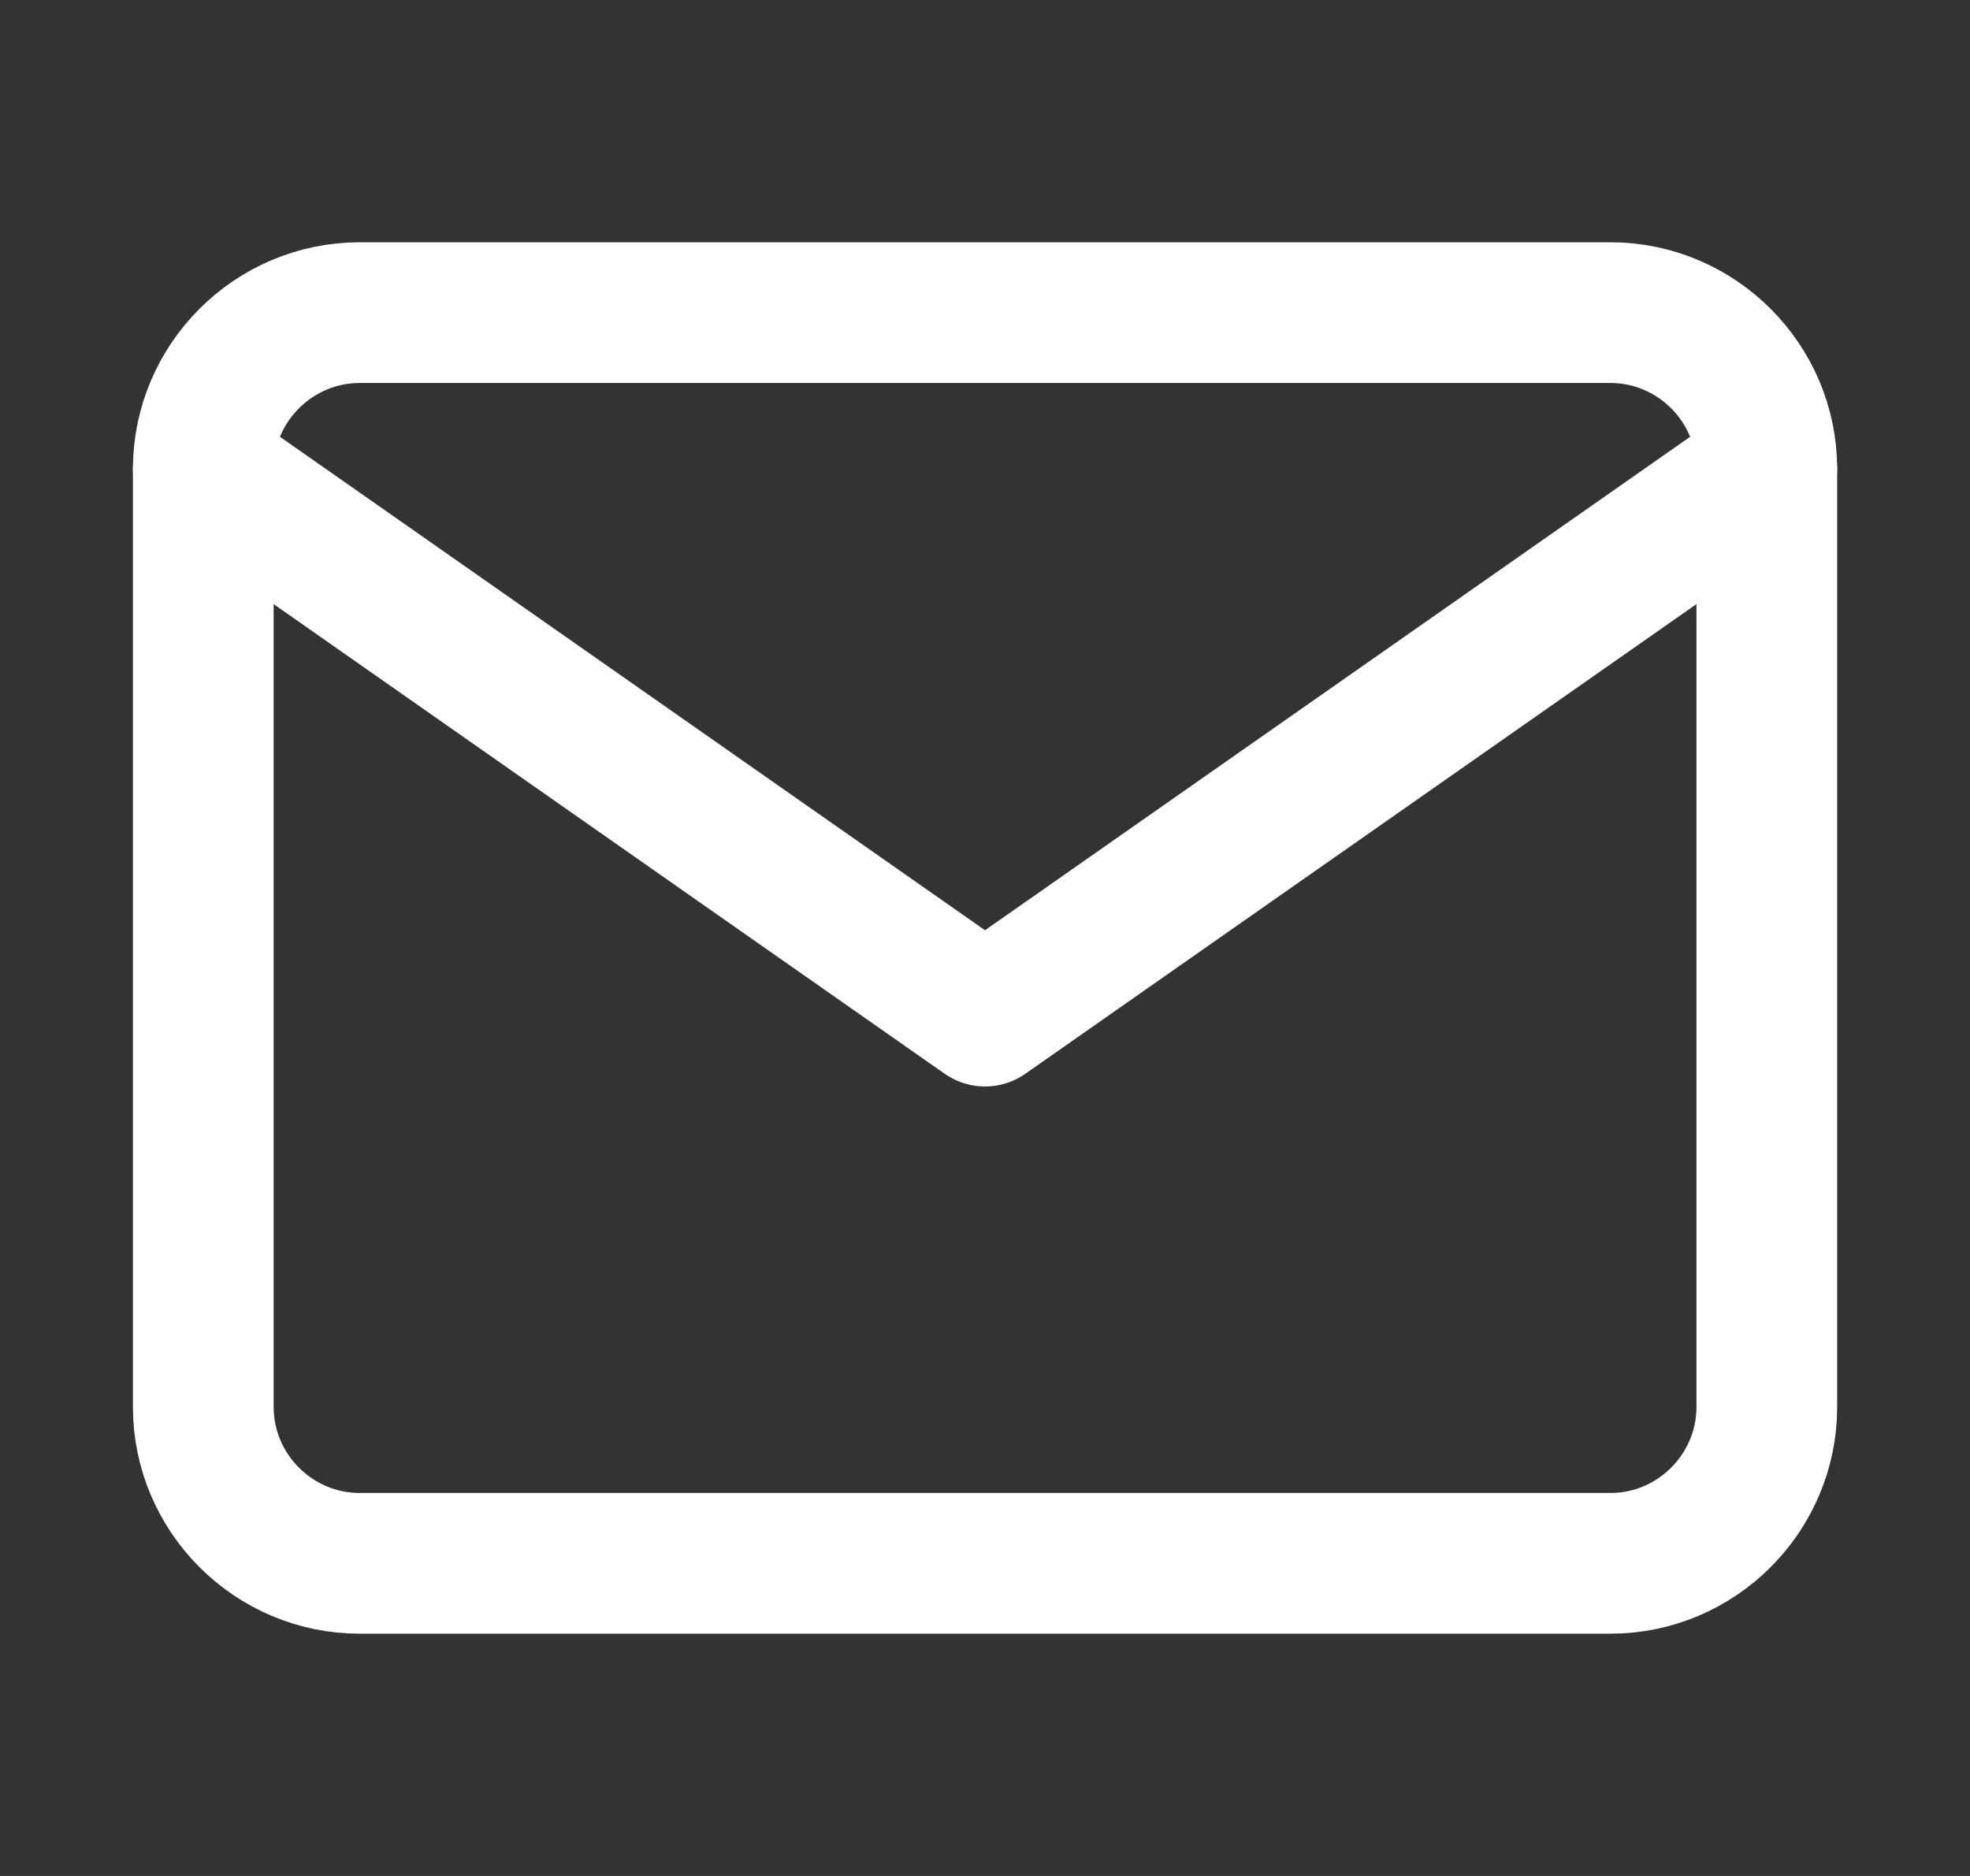 <svg width="21" height="20" viewBox="0 0 21 20" fill="none" xmlns="http://www.w3.org/2000/svg">
<rect x="0" y="0" width="21" height="20" fill="#333333" stroke="none"/>
<path d="M3.834 3.333H17.167C18.084 3.333 18.834 4.083 18.834 5V15C18.834 15.917 18.084 16.667 17.167 16.667H3.834C2.917 16.667 2.167 15.917 2.167 15V5C2.167 4.083 2.917 3.333 3.834 3.333Z" stroke="white" stroke-width="1.5" stroke-linecap="round" stroke-linejoin="round"/>
<path d="M18.834 5L10.5 10.833L2.167 5" stroke="white" stroke-width="1.5" stroke-linecap="round" stroke-linejoin="round"/>
</svg>
